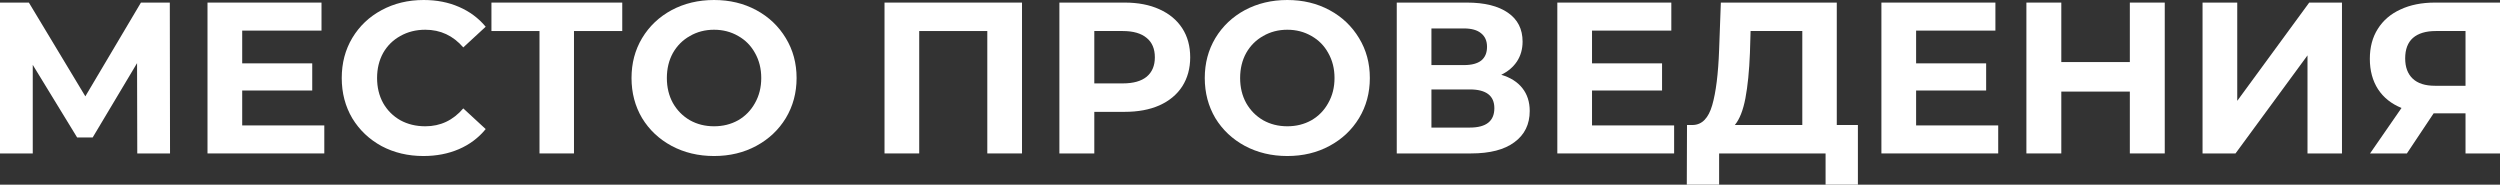 <?xml version="1.0" encoding="UTF-8"?> <svg xmlns="http://www.w3.org/2000/svg" viewBox="0 0 116.01 8.57" fill="none"><rect x="0" y="0" width="116.01" height="8.57" fill="#333333" stroke="none"/><path d="M6.37 7.12L6.36 2.93L4.3 6.38H3.58L1.52 3.01V7.12H0V0.12H1.34L3.96 4.47L6.54 0.12H7.88L7.89 7.12H6.37Z" fill="white"></path><path d="M15.049 5.82V7.12H9.629V0.12H14.919V1.42H11.239V2.94H14.489V4.2H11.239V5.82H15.049Z" fill="white"></path><path d="M19.648 7.24C18.935 7.24 18.288 7.087 17.708 6.78C17.135 6.467 16.681 6.037 16.348 5.49C16.021 4.937 15.858 4.313 15.858 3.62C15.858 2.927 16.021 2.307 16.348 1.76C16.681 1.207 17.135 0.777 17.708 0.47C18.288 0.157 18.938 0 19.658 0C20.265 0 20.811 0.107 21.298 0.32C21.791 0.533 22.205 0.84 22.538 1.24L21.498 2.2C21.025 1.653 20.438 1.38 19.738 1.38C19.305 1.38 18.918 1.477 18.578 1.67C18.238 1.857 17.971 2.12 17.778 2.46C17.591 2.8 17.498 3.187 17.498 3.62C17.498 4.053 17.591 4.44 17.778 4.78C17.971 5.12 18.238 5.387 18.578 5.58C18.918 5.767 19.305 5.86 19.738 5.86C20.438 5.86 21.025 5.583 21.498 5.03L22.538 5.99C22.205 6.397 21.791 6.707 21.298 6.92C20.805 7.133 20.255 7.24 19.648 7.24Z" fill="white"></path><path d="M28.875 1.44H26.635V7.12H25.035V1.44H22.805V0.12H28.875V1.44Z" fill="white"></path><path d="M33.135 7.24C32.408 7.24 31.751 7.083 31.165 6.77C30.585 6.457 30.128 6.027 29.795 5.48C29.468 4.927 29.305 4.307 29.305 3.62C29.305 2.933 29.468 2.317 29.795 1.77C30.128 1.217 30.585 0.783 31.165 0.47C31.751 0.157 32.408 0 33.135 0C33.862 0 34.515 0.157 35.095 0.47C35.675 0.783 36.132 1.217 36.465 1.77C36.798 2.317 36.965 2.933 36.965 3.62C36.965 4.307 36.798 4.927 36.465 5.48C36.132 6.027 35.675 6.457 35.095 6.77C34.515 7.083 33.862 7.24 33.135 7.24ZM33.135 5.86C33.548 5.86 33.922 5.767 34.255 5.58C34.588 5.387 34.848 5.12 35.035 4.78C35.228 4.44 35.325 4.053 35.325 3.62C35.325 3.187 35.228 2.8 35.035 2.46C34.848 2.12 34.588 1.857 34.255 1.67C33.922 1.477 33.548 1.38 33.135 1.38C32.721 1.38 32.348 1.477 32.015 1.67C31.682 1.857 31.418 2.12 31.225 2.46C31.038 2.8 30.945 3.187 30.945 3.62C30.945 4.053 31.038 4.44 31.225 4.78C31.418 5.12 31.682 5.387 32.015 5.58C32.348 5.767 32.721 5.86 33.135 5.86Z" fill="white"></path><path d="M47.425 0.12V7.12H45.815V1.44H42.655V7.12H41.045V0.12H47.425Z" fill="white"></path><path d="M52.19 0.12C52.81 0.12 53.347 0.223 53.8 0.43C54.26 0.637 54.613 0.93 54.86 1.31C55.107 1.69 55.23 2.14 55.23 2.66C55.23 3.173 55.107 3.623 54.86 4.01C54.613 4.39 54.26 4.683 53.8 4.89C53.347 5.09 52.81 5.19 52.19 5.19H50.78V7.12H49.16V0.12H52.19ZM52.1 3.87C52.587 3.87 52.957 3.767 53.21 3.56C53.464 3.347 53.59 3.047 53.59 2.66C53.59 2.267 53.464 1.967 53.21 1.76C52.957 1.547 52.587 1.44 52.1 1.44H50.78V3.87H52.1Z" fill="white"></path><path d="M59.737 7.24C59.01 7.24 58.353 7.083 57.766 6.77C57.187 6.457 56.73 6.027 56.396 5.48C56.07 4.927 55.906 4.307 55.906 3.62C55.906 2.933 56.07 2.317 56.396 1.77C56.73 1.217 57.187 0.783 57.766 0.47C58.353 0.157 59.01 0 59.737 0C60.463 0 61.116 0.157 61.696 0.47C62.277 0.783 62.733 1.217 63.066 1.77C63.4 2.317 63.566 2.933 63.566 3.62C63.566 4.307 63.4 4.927 63.066 5.48C62.733 6.027 62.277 6.457 61.696 6.77C61.116 7.083 60.463 7.24 59.737 7.24ZM59.737 5.86C60.15 5.86 60.523 5.767 60.856 5.58C61.19 5.387 61.45 5.12 61.636 4.78C61.83 4.44 61.927 4.053 61.927 3.62C61.927 3.187 61.83 2.8 61.636 2.46C61.45 2.12 61.19 1.857 60.856 1.67C60.523 1.477 60.15 1.38 59.737 1.38C59.323 1.38 58.95 1.477 58.616 1.67C58.283 1.857 58.02 2.12 57.827 2.46C57.64 2.8 57.547 3.187 57.547 3.62C57.547 4.053 57.64 4.44 57.827 4.78C58.02 5.12 58.283 5.387 58.616 5.58C58.95 5.767 59.323 5.86 59.737 5.86Z" fill="white"></path><path d="M69.664 3.47C70.091 3.597 70.418 3.803 70.644 4.09C70.871 4.377 70.985 4.73 70.985 5.15C70.985 5.77 70.748 6.253 70.274 6.6C69.808 6.947 69.138 7.12 68.264 7.12H64.815V0.12H68.075C68.888 0.12 69.521 0.277 69.974 0.59C70.428 0.903 70.654 1.35 70.654 1.93C70.654 2.277 70.568 2.583 70.394 2.85C70.221 3.11 69.978 3.317 69.664 3.47ZM66.424 3.02H67.935C68.288 3.02 68.555 2.95 68.734 2.81C68.915 2.663 69.004 2.45 69.004 2.17C69.004 1.897 68.911 1.687 68.724 1.54C68.545 1.393 68.281 1.32 67.935 1.32H66.424V3.02ZM68.205 5.92C68.964 5.92 69.344 5.62 69.344 5.02C69.344 4.44 68.964 4.15 68.205 4.15H66.424V5.92H68.205Z" fill="white"></path><path d="M77.686 5.82V7.12H72.266V0.12H77.556V1.42H73.876V2.94H77.126V4.2H73.876V5.82H77.686Z" fill="white"></path><path d="M86.214 5.8V8.57H84.714V7.12H79.774V8.57H78.274L78.284 5.8H78.564C78.984 5.787 79.281 5.48 79.454 4.88C79.627 4.28 79.734 3.423 79.774 2.31L79.854 0.12H85.234V5.8H86.214ZM81.204 2.46C81.171 3.293 81.101 3.993 80.994 4.56C80.887 5.12 80.724 5.533 80.504 5.8H83.634V1.44H81.234L81.204 2.46Z" fill="white"></path><path d="M92.725 5.82V7.12H87.305V0.12H92.595V1.42H88.915V2.94H92.165V4.2H88.915V5.82H92.725Z" fill="white"></path><path d="M100.453 0.12V7.12H98.833V4.25H95.653V7.12H94.033V0.12H95.653V2.88H98.833V0.12H100.453Z" fill="white"></path><path d="M102.207 0.12H103.817V4.68L107.157 0.12H108.677V7.12H107.077V2.57L103.737 7.12H102.207V0.12Z" fill="white"></path><path d="M116.01 0.12V7.12H114.41V5.26H112.93L111.69 7.12H109.98L111.44 5.01C110.966 4.817 110.603 4.527 110.35 4.14C110.097 3.747 109.97 3.277 109.97 2.73C109.97 2.19 110.093 1.727 110.34 1.34C110.586 0.947 110.937 0.647 111.39 0.44C111.843 0.227 112.377 0.12 112.99 0.12H116.01ZM113.03 1.44C112.57 1.44 112.217 1.547 111.97 1.76C111.73 1.973 111.61 2.29 111.61 2.71C111.61 3.117 111.727 3.43 111.96 3.65C112.193 3.87 112.537 3.98 112.99 3.98H114.41V1.44H113.03Z" fill="white"></path></svg> 